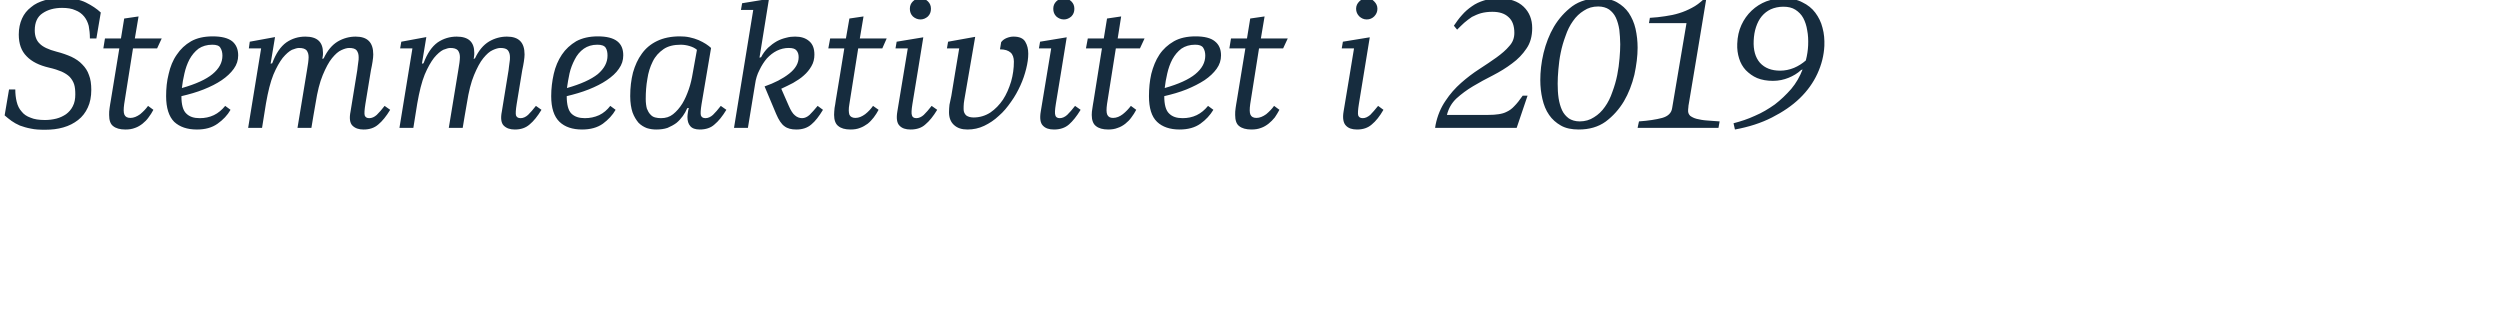 <svg height="135.3" viewBox="0 0 1079 135.3" width="1079" xmlns="http://www.w3.org/2000/svg"><path d="m21.2 29.2c-4.3-1-7.5-2.6-9.7-4.9-2.3-2.3-3.4-5.4-3.4-9.4 0-2.6.5-4.9 1.4-6.9s2.2-3.6 3.9-4.9c1.6-1.4 3.6-2.3 5.9-3 2.4-.6 4.9-.9 7.8-.9 4.1 0 7.4.6 10 1.9s4.7 2.7 6.4 4.3c-.01-.01-1.9 11.2-1.9 11.2s-2.76 0-2.8 0c0-2-.2-3.8-.5-5.4-.4-1.6-1.1-3-2-4.1-1-1.2-2.2-2.1-3.8-2.7-1.5-.7-3.4-1-5.7-1-3.4 0-6.2.8-8.4 2.3-2.3 1.5-3.4 4-3.4 7.4 0 2.4.7 4.4 2.1 5.7 1.3 1.4 3.8 2.6 7.3 3.5 2.4.6 4.6 1.4 6.4 2.2 1.9.9 3.5 2 4.7 3.3 1.3 1.3 2.3 2.8 2.9 4.6.7 1.7 1 3.9 1 6.4 0 2.9-.5 5.5-1.5 7.6-1 2.2-2.4 4-4.2 5.4s-3.9 2.5-6.4 3.2c-2.4.7-5 1-7.8 1-2.4 0-4.4-.1-6.2-.5-1.7-.3-3.3-.8-4.7-1.3-1.4-.6-2.6-1.3-3.6-2-1.1-.8-2.1-1.6-3-2.4-.01 0 1.9-11.2 1.9-11.2s2.74-.01 2.7 0c0 1.9.2 3.7.6 5.3.4 1.7 1.1 3.1 2.1 4.2.9 1.2 2.2 2.1 3.9 2.7 1.6.7 3.7 1 6.2 1 1.7 0 3.3-.2 4.9-.6s3-1.1 4.2-1.9c1.2-.9 2.2-2 2.9-3.4.8-1.5 1.1-3.2 1.1-5.1 0-1.7-.1-3.1-.5-4.4-.4-1.2-1-2.2-1.9-3.2-.9-.9-2-1.6-3.5-2.3-1.4-.6-3.2-1.2-5.4-1.7zm45 18.2c-.6 1.2-1.3 2.2-2.1 3.3-.7 1-1.6 1.9-2.6 2.7-.9.7-2 1.4-3.2 1.8-1.3.5-2.6.7-4.2.7-2.3 0-4.1-.5-5.3-1.5-1.2-.9-1.7-2.6-1.7-4.8 0-.9 0-1.9.2-3s.3-2.2.5-3.1c0-.01 3.7-22.6 3.7-22.6h-6.9l.7-4.3h6.9l1.4-8.6 6.2-.9-1.6 9.5h11.6l-2 4.3h-10.4s-3.79 24-3.8 24c-.3 2.2-.3 3.7.1 4.6s1.2 1.4 2.6 1.4 2.8-.6 4.2-1.6c1.3-1.1 2.5-2.3 3.4-3.6 0 0 2.3 1.7 2.3 1.7zm25.6-31.7c3.8 0 6.6.7 8.4 2.1 1.7 1.4 2.6 3.4 2.6 6.1 0 2.1-.6 4-1.9 5.8s-3 3.4-5.2 4.9-4.8 2.8-7.8 4-6.2 2.1-9.6 2.9c0 3.7.7 6.2 2.1 7.5 1.4 1.4 3.3 2 5.8 2 2.2 0 4.2-.4 6.1-1.3s3.5-2.3 4.9-4c0 0 2.3 1.7 2.3 1.7-1.3 2.3-3.2 4.3-5.6 6s-5.3 2.5-8.9 2.5c-4.2 0-7.4-1.1-9.8-3.3-2.3-2.3-3.5-6-3.5-11.1 0-3.3.3-6.5 1.1-9.6.7-3.1 1.8-5.9 3.5-8.3 1.6-2.4 3.6-4.3 6.2-5.8 2.5-1.4 5.6-2.1 9.3-2.1zm-.2 3.6c-2.3 0-4.3.6-5.9 1.7-1.6 1.2-2.9 2.8-3.9 4.6-1 1.9-1.7 3.9-2.2 6.1s-.9 4.3-1.1 6.3c6-1.7 10.4-3.7 13.2-6 2.9-2.4 4.3-5 4.3-8 0-1.3-.3-2.5-.9-3.4-.5-.9-1.7-1.3-3.5-1.3zm66.1 25.6c-.4 2.5-.5 4.1-.3 4.9.3.8.9 1.2 2 1.2s2.2-.5 3.2-1.4c1-1 2.2-2.3 3.4-3.9 0 0 2.4 1.7 2.4 1.7-1.7 2.8-3.4 4.9-5.1 6.3-1.7 1.5-3.8 2.2-6.4 2.2-2 0-3.6-.5-4.8-1.7-1.1-1.1-1.4-3.2-.8-6.1 0 0 2.9-17.8 2.9-17.8.1-1.2.3-2.2.4-3.2.2-1 .2-1.8.2-2.4 0-1.3-.3-2.2-.9-3-.6-.7-1.7-1-3.2-1-.9 0-2 .3-3.3.9-1.4.6-2.7 1.8-4.1 3.5s-2.7 4.2-4 7.3-2.3 7.1-3.1 12.2c-.05-.03-1.8 10.6-1.8 10.6h-6s4.1-24.91 4.1-24.9c.2-1.2.4-2.3.5-3.2s.2-1.7.2-2.4c0-1.3-.3-2.2-.9-3-.7-.7-1.7-1-3.3-1-.7 0-1.7.3-3 .8-1.2.6-2.6 1.8-4 3.5-1.3 1.7-2.7 4.1-4 7.2-1.3 3.2-2.3 7.3-3.2 12.4.02-.03-1.7 10.6-1.7 10.6h-6l5.6-34.3h-5.3l.4-2.9 10.9-2-1.9 11.5s.68-.19.7-.2c1.6-4.3 3.6-7.2 6.1-9 2.5-1.7 5.2-2.5 8.2-2.5 5.1 0 7.6 2.3 7.6 7 0 .6 0 1.1-.1 1.5s-.1.8-.2 1.1c0 0 .6-.2.6-.2 1.6-3.4 3.6-5.8 6.1-7.3 2.4-1.4 5-2.1 7.7-2.1 5.1 0 7.6 2.5 7.6 7.7 0 .8-.1 1.8-.3 3.1-.2 1.2-.4 2.4-.7 3.7 0 0-2.4 14.6-2.4 14.6zm65.3 0c-.4 2.5-.5 4.1-.3 4.9.3.8.9 1.2 2 1.2s2.2-.5 3.2-1.4c1-1 2.2-2.3 3.4-3.9 0 0 2.4 1.7 2.4 1.7-1.7 2.8-3.4 4.9-5.1 6.3-1.7 1.5-3.8 2.2-6.4 2.2-2 0-3.6-.5-4.8-1.7-1.1-1.1-1.4-3.2-.8-6.1 0 0 2.9-17.8 2.9-17.8.1-1.2.3-2.2.4-3.2.2-1 .2-1.8.2-2.4 0-1.3-.3-2.2-.9-3-.6-.7-1.7-1-3.2-1-.9 0-2 .3-3.3.9-1.4.6-2.7 1.8-4.1 3.5s-2.7 4.2-4 7.3-2.3 7.1-3.1 12.2c-.04-.03-1.8 10.6-1.8 10.6h-6s4.1-24.91 4.1-24.9c.2-1.2.4-2.3.5-3.2s.2-1.7.2-2.4c0-1.3-.3-2.2-.9-3-.7-.7-1.7-1-3.3-1-.7 0-1.7.3-3 .8-1.2.6-2.6 1.8-4 3.5-1.3 1.7-2.7 4.1-4 7.2-1.3 3.2-2.3 7.3-3.2 12.4.02-.03-1.7 10.6-1.7 10.6h-6l5.6-34.3h-5.3l.5-2.9 10.8-2-1.9 11.5s.68-.19.7-.2c1.6-4.3 3.6-7.2 6.1-9 2.5-1.7 5.3-2.5 8.2-2.5 5.1 0 7.6 2.3 7.6 7 0 .6 0 1.1-.1 1.5 0 .4-.1.8-.2 1.1 0 0 .6-.2.6-.2 1.6-3.4 3.6-5.8 6.1-7.3 2.4-1.4 5-2.1 7.7-2.1 5.1 0 7.6 2.5 7.6 7.7 0 .8-.1 1.8-.3 3.1-.2 1.2-.4 2.4-.7 3.7 0 0-2.4 14.6-2.4 14.6zm35-29.2c3.8 0 6.6.7 8.4 2.1s2.6 3.4 2.6 6.1c0 2.1-.6 4-1.9 5.8-1.2 1.8-3 3.4-5.2 4.9s-4.8 2.8-7.8 4-6.2 2.1-9.5 2.9c0 3.7.7 6.2 2 7.5 1.4 1.4 3.4 2 5.8 2 2.2 0 4.2-.4 6.2-1.3 1.9-.9 3.5-2.3 4.8-4 0 0 2.3 1.7 2.3 1.7-1.3 2.3-3.2 4.3-5.5 6-2.4 1.7-5.4 2.5-9 2.5-4.1 0-7.4-1.1-9.7-3.3-2.4-2.3-3.6-6-3.6-11.1 0-3.3.4-6.5 1.1-9.6s1.9-5.9 3.5-8.3 3.7-4.3 6.2-5.8c2.6-1.4 5.7-2.1 9.3-2.1zm-.2 3.6c-2.3 0-4.2.6-5.8 1.7-1.7 1.2-3 2.8-3.9 4.6-1 1.9-1.8 3.9-2.3 6.1s-.8 4.3-1.1 6.3c6-1.7 10.4-3.7 13.3-6 2.8-2.4 4.2-5 4.2-8 0-1.3-.2-2.5-.8-3.4s-1.8-1.3-3.6-1.3zm45 25.6c-.4 2.5-.5 4.1-.3 4.9.3.8.9 1.2 2 1.2s2.2-.5 3.2-1.4c1-1 2.2-2.3 3.4-3.9 0 0 2.4 1.7 2.4 1.7-1.7 2.8-3.4 4.9-5.1 6.3-1.6 1.5-3.8 2.2-6.4 2.2-1.9 0-3.3-.5-4.1-1.5-.8-.9-1.2-2.2-1.2-3.9 0-.6.1-1.3.2-2s.2-1.3.4-1.9c0 0-.7.1-.7.1-.5 1.2-1.1 2.3-1.9 3.4s-1.7 2.1-2.8 3c-1.1.8-2.4 1.5-3.8 2.1-1.5.5-3.1.7-4.9.7-1.4 0-2.7-.2-4-.6-1.3-.5-2.5-1.2-3.6-2.3-1-1.2-1.9-2.6-2.6-4.5-.6-1.8-1-4.2-1-7 0-3.7.4-7 1.2-10.2.9-3.1 2.1-5.8 3.8-8.1 1.7-2.4 3.9-4.2 6.6-5.5s6-2 9.8-2c1.4 0 2.8.1 4.2.4s2.7.7 3.9 1.2 2.2 1.1 3.2 1.7c.9.6 1.7 1.2 2.2 1.7 0 0-4.1 24.2-4.1 24.2zm-17.5 6.1c2 0 3.7-.5 5.2-1.7s2.8-2.7 4-4.6c1.1-1.8 2-3.9 2.8-6.2s1.3-4.6 1.7-7c0 0 1.8-10 1.8-10-.8-.7-1.8-1.2-3.1-1.6s-2.6-.6-3.9-.6c-3 0-5.5.6-7.4 1.9-2 1.4-3.6 3.1-4.7 5.4-1.1 2.2-1.9 4.7-2.3 7.5-.5 2.8-.7 5.7-.7 8.6 0 1.7.2 3.1.5 4.2.4 1 .9 1.9 1.5 2.5.6.7 1.3 1.1 2.1 1.3s1.6.3 2.5.3zm44.7-13.7c4.3-1.5 7.8-3.3 10.6-5.5 2.7-2.1 4.1-4.5 4.1-7.1 0-1.3-.3-2.2-1-3-.6-.7-1.7-1-3.3-1-1.8 0-3.4.4-5.1 1.2-1.6.8-3 1.9-4.3 3.3-1.2 1.4-2.3 3.1-3.2 5-1 1.9-1.6 3.9-1.9 6.1-.01-.03-3.1 18.9-3.1 18.9h-6l8.3-50.9h-5.3l.5-2.9 11.6-1.9-4.1 25.4s.66-.17.7-.2c.8-1.6 1.8-2.9 3-4.1 1.2-1.1 2.4-2 3.8-2.8 1.3-.7 2.7-1.2 4-1.5 1.4-.4 2.7-.5 3.9-.5 2.5 0 4.5.6 6.1 2 1.5 1.3 2.2 3.2 2.2 5.8 0 1.8-.4 3.5-1.3 5-.8 1.4-1.9 2.8-3.3 4-1.3 1.2-2.9 2.2-4.6 3.2-1.7.9-3.4 1.7-5.1 2.5 0 0 3.2 7.3 3.2 7.3.9 2.1 1.8 3.5 2.7 4.2.9.8 2 1.2 3.1 1.2s2.2-.5 3.2-1.4c1-1 2.2-2.3 3.5-3.9 0 0 2.3 1.7 2.3 1.7-1.7 2.8-3.3 4.9-5 6.3-1.7 1.5-3.9 2.2-6.5 2.2-2.1 0-3.8-.4-5.1-1.4-1.3-.9-2.5-2.7-3.6-5.3 0 0-5-11.9-5-11.9zm49.2 10.1c-.6 1.2-1.3 2.2-2.1 3.3-.8 1-1.6 1.9-2.6 2.7-1 .7-2.1 1.4-3.3 1.8-1.2.5-2.6.7-4.1.7-2.4 0-4.1-.5-5.3-1.5-1.2-.9-1.8-2.6-1.8-4.8 0-.9.1-1.9.2-3 .2-1.1.4-2.2.5-3.1.05-.01 3.7-22.6 3.7-22.6h-6.9l.8-4.3h6.8l1.5-8.6 6.1-.9-1.6 9.5h11.6l-1.9 4.3h-10.4s-3.84 24-3.8 24c-.4 2.2-.3 3.7 0 4.6.4.9 1.3 1.4 2.6 1.4 1.5 0 2.8-.6 4.2-1.6 1.4-1.1 2.5-2.3 3.4-3.6 0 0 2.4 1.7 2.4 1.7zm13.5-43.6c0-1.3.4-2.3 1.3-3.2s2-1.3 3.3-1.3c1.2 0 2.3.4 3.2 1.3s1.3 1.9 1.3 3.2-.4 2.4-1.3 3.3c-.9.8-2 1.3-3.2 1.3-1.3 0-2.4-.5-3.3-1.3-.9-.9-1.3-2-1.3-3.3zm1.1 41.1c-.4 2.5-.5 4.1-.2 4.9.2.8.9 1.2 1.9 1.2 1.1 0 2.2-.5 3.2-1.4 1-1 2.2-2.3 3.4-3.9 0 0 2.4 1.7 2.4 1.7-1.7 2.8-3.4 4.9-5.1 6.3-1.6 1.5-3.8 2.2-6.4 2.2-2.1 0-3.7-.5-4.8-1.7-1.1-1.1-1.4-3.2-.9-6.1-.01-.04 4.5-27.2 4.5-27.2h-5.3l.5-2.9 11.5-1.9s-4.65 28.8-4.7 28.8zm50-21.7c0 2-.3 4.1-.9 6.5s-1.4 4.8-2.5 7.2-2.4 4.8-4 7c-1.6 2.3-3.3 4.4-5.3 6.1-1.9 1.8-4 3.2-6.3 4.3s-4.7 1.6-7.2 1.6-4.4-.6-5.9-2c-1.4-1.3-2.1-3.1-2.1-5.5 0-1.1.1-2.2.2-3.2.2-1.1.5-2.3.8-3.8-.04.02 3.4-20.5 3.4-20.5h-5.3l.5-2.9 11.7-2.1s-4.37 25.52-4.4 25.5c-.2 1.2-.4 2.2-.5 3.1s-.1 1.8-.1 2.6c0 1.2.4 2 1.1 2.7.8.6 1.9.9 3.2.9 2.6 0 5-.7 7.2-2.1 2.2-1.5 4-3.4 5.5-5.6 1.5-2.3 2.6-4.9 3.5-7.8.8-2.8 1.2-5.7 1.2-8.6 0-1.7-.5-3.1-1.4-3.9-1-.9-2.5-1.4-4.6-1.4 0 0 .5-3.1.5-3.1.6-.8 1.4-1.4 2.4-1.8s2-.6 2.9-.6c2.5 0 4.2.7 5.1 2.2s1.3 3.2 1.3 5.2zm10.8-19.4c0-1.3.4-2.3 1.3-3.2s2-1.3 3.3-1.3c1.2 0 2.3.4 3.2 1.3s1.3 1.9 1.3 3.2-.4 2.4-1.3 3.3c-.9.8-2 1.3-3.2 1.3-1.3 0-2.4-.5-3.3-1.3-.9-.9-1.3-2-1.3-3.3zm1.1 41.1c-.4 2.5-.5 4.1-.2 4.9.2.8.9 1.2 1.9 1.2 1.1 0 2.2-.5 3.2-1.4 1-1 2.2-2.3 3.4-3.9 0 0 2.4 1.7 2.4 1.7-1.7 2.8-3.4 4.9-5 6.3-1.7 1.5-3.9 2.2-6.5 2.2-2.1 0-3.7-.5-4.8-1.7-1.1-1.1-1.4-3.2-.9-6.1-.01-.04 4.5-27.2 4.5-27.2h-5.3l.5-2.9 11.5-1.9s-4.65 28.8-4.7 28.8zm34.7 2.5c-.6 1.2-1.3 2.2-2.1 3.3-.7 1-1.6 1.9-2.6 2.7-.9.7-2 1.4-3.3 1.8-1.2.5-2.6.7-4.1.7-2.3 0-4.1-.5-5.3-1.5-1.2-.9-1.8-2.6-1.8-4.8 0-.9.1-1.9.3-3s.3-2.2.5-3.1c-.02-.01 3.6-22.6 3.6-22.6h-6.9l.8-4.3h6.9l1.4-8.6 6.1-.9-1.5 9.5h11.6l-2 4.3h-10.4s-3.81 24-3.8 24c-.3 2.2-.3 3.7.1 4.6s1.2 1.4 2.5 1.4c1.5 0 2.9-.6 4.2-1.6 1.4-1.1 2.5-2.3 3.5-3.6 0 0 2.3 1.7 2.3 1.7zm25.6-31.7c3.8 0 6.6.7 8.3 2.1 1.8 1.4 2.7 3.4 2.7 6.1 0 2.1-.6 4-1.9 5.8s-3 3.4-5.2 4.9c-2.3 1.5-4.9 2.8-7.8 4-3 1.2-6.2 2.1-9.6 2.9 0 3.7.7 6.2 2.1 7.5 1.4 1.4 3.3 2 5.8 2 2.2 0 4.2-.4 6.1-1.3s3.5-2.3 4.9-4c0 0 2.3 1.7 2.3 1.7-1.4 2.3-3.2 4.3-5.6 6s-5.4 2.5-9 2.5c-4.1 0-7.4-1.1-9.7-3.3-2.4-2.3-3.5-6-3.5-11.1 0-3.3.3-6.5 1-9.6.8-3.1 1.9-5.9 3.5-8.3s3.7-4.3 6.3-5.8c2.5-1.4 5.6-2.1 9.3-2.1zm-.2 3.6c-2.3 0-4.3.6-5.9 1.7-1.6 1.2-2.9 2.8-3.9 4.6-1 1.9-1.7 3.9-2.2 6.1s-.9 4.3-1.1 6.3c6-1.7 10.4-3.7 13.2-6 2.9-2.4 4.3-5 4.3-8 0-1.3-.3-2.5-.9-3.4s-1.7-1.3-3.5-1.3zm36.4 28.1c-.6 1.2-1.3 2.2-2 3.3-.8 1-1.7 1.9-2.7 2.7-.9.7-2 1.4-3.2 1.8-1.3.5-2.6.7-4.2.7-2.3 0-4.1-.5-5.3-1.5-1.2-.9-1.7-2.6-1.7-4.8 0-.9 0-1.9.2-3s.3-2.2.5-3.1c0-.01 3.7-22.6 3.7-22.6h-6.9l.7-4.3h6.9l1.4-8.6 6.2-.9-1.6 9.5h11.6l-2 4.3h-10.4s-3.79 24-3.8 24c-.3 2.2-.3 3.7.1 4.6s1.2 1.4 2.6 1.4 2.8-.6 4.2-1.6c1.3-1.1 2.5-2.3 3.4-3.6 0 0 2.3 1.7 2.3 1.7zm33.1-43.6c0-1.3.5-2.3 1.4-3.2s1.9-1.3 3.2-1.3 2.4.4 3.2 1.3c.9.9 1.4 1.9 1.4 3.2s-.5 2.4-1.4 3.3c-.8.8-1.9 1.3-3.2 1.3s-2.3-.5-3.2-1.3c-.9-.9-1.4-2-1.4-3.3zm1.2 41.1c-.4 2.5-.5 4.1-.3 4.9.3.8.9 1.2 2 1.2s2.1-.5 3.2-1.4c1-1 2.1-2.3 3.4-3.9 0 0 2.3 1.7 2.3 1.7-1.6 2.8-3.3 4.9-5 6.3-1.7 1.5-3.8 2.2-6.4 2.2-2.1 0-3.7-.5-4.8-1.7-1.1-1.1-1.5-3.2-1-6.1.05-.04 4.5-27.2 4.5-27.2h-5.3l.5-2.9 11.6-1.9s-4.7 28.8-4.7 28.8zm55.8 4.7c1.7 0 3.3-.1 4.5-.3 1.3-.2 2.5-.5 3.6-1.1 1.1-.5 2.2-1.3 3.2-2.4 1.1-1.1 2.3-2.6 3.6-4.5.02.03 2.1 0 2.1 0l-4.7 13.9h-35.2s.22-1.25.2-1.3c.8-4 2.3-7.5 4.3-10.4 1.9-2.9 4.2-5.5 6.7-7.7s5.1-4.2 7.9-6c2.7-1.7 5.1-3.4 7.4-5 2.2-1.6 4.1-3.2 5.5-4.9 1.5-1.6 2.2-3.5 2.2-5.7 0-3-.8-5.3-2.5-6.8-1.7-1.6-4-2.3-7-2.3-1.8 0-3.4.2-4.9.6-1.4.4-2.7 1-3.9 1.6-1.1.7-2.2 1.6-3.3 2.5-1 .9-2 1.9-3.1 3 0 0-1.4-1.7-1.4-1.7 1.1-1.6 2.2-3.2 3.5-4.6 1.3-1.5 2.7-2.7 4.3-3.8 1.5-1.1 3.3-1.9 5.2-2.5s4-.9 6.3-.9c4.7 0 8.3 1.2 10.8 3.6s3.7 5.5 3.7 9.2c0 3.5-.8 6.5-2.5 8.9-1.6 2.4-3.7 4.6-6.2 6.4-2.5 1.9-5.3 3.6-8.2 5.1-3 1.5-5.9 3.1-8.6 4.7s-5.1 3.4-7.2 5.3c-2.1 2-3.4 4.3-4.1 7.1zm39.5 2.8c2.3 0 4.4-.6 6.2-1.8 1.8-1.1 3.4-2.6 4.7-4.5 1.3-1.8 2.4-4 3.2-6.4.9-2.4 1.6-4.8 2.1-7.3s.8-4.8 1-7.2c.2-2.3.3-4.3.3-6.1 0-2.2-.2-4.3-.4-6.3-.3-1.9-.8-3.7-1.5-5.2s-1.7-2.6-2.9-3.5c-1.2-.8-2.8-1.3-4.7-1.3-2.4 0-4.4.6-6.2 1.8-1.8 1.1-3.4 2.6-4.7 4.5-1.3 1.8-2.4 4-3.2 6.4-.9 2.4-1.6 4.8-2.1 7.3-.5 2.4-.8 4.8-1 7.2-.2 2.3-.3 4.3-.3 6.1 0 2.2.1 4.3.4 6.3.3 1.9.8 3.7 1.5 5.2s1.7 2.6 2.9 3.5c1.2.8 2.8 1.3 4.7 1.3zm8.4-53.1c3 0 5.6.5 7.7 1.7s3.8 2.7 5.1 4.6c1.3 2 2.3 4.2 2.9 6.8.6 2.7.9 5.4.9 8.2 0 3.6-.5 7.5-1.4 11.7-1 4.1-2.5 8-4.5 11.4-2.1 3.5-4.7 6.4-7.9 8.8-3.2 2.3-7.1 3.4-11.6 3.4-3 0-5.6-.5-7.7-1.7s-3.8-2.7-5.1-4.6c-1.4-2-2.3-4.3-2.9-6.9s-.9-5.3-.9-8.1c0-3.6.4-7.5 1.4-11.7 1-4.1 2.5-8 4.5-11.4 2.1-3.5 4.7-6.4 7.9-8.8 3.2-2.3 7.1-3.4 11.6-3.4zm46.2.4s-7.46 45.12-7.5 45.1c-.1.5-.2 1-.2 1.6-.1.6-.1 1-.1 1.2-.1 1 .3 1.8.9 2.4.7.5 1.6 1 2.8 1.3 1.3.3 2.7.6 4.4.7s3.5.3 5.5.4c.02-.03-.5 2.8-.5 2.8h-34.9s.56-2.83.6-2.8c4.1-.3 7.4-.8 10-1.5 2.5-.7 4-2.1 4.3-4.2.02.03 6.2-36.7 6.2-36.7h-16.2s.39-2.28.4-2.3c2.3-.1 4.5-.4 6.6-.7s4.1-.7 6-1.3c2-.6 3.8-1.4 5.5-2.3 1.8-.9 3.5-2.2 5.1-3.7.03-.03 1.1 0 1.1 0zm11.8 53.5c3.1-.8 6.2-1.8 9.2-3.2 3.1-1.3 5.9-3 8.6-4.9 2.6-2 4.9-4.2 7.1-6.7 2.1-2.5 3.7-5.3 4.9-8.4 0 0-.6.2-.6.2-1.6 1.5-3.5 2.6-5.5 3.4s-4.2 1.3-6.7 1.3c-2.6 0-4.8-.4-6.8-1.2-1.9-.8-3.5-2-4.9-3.4-1.3-1.4-2.3-3.1-2.9-5.1-.6-1.9-.9-4-.8-6.3.1-3 .7-5.7 1.8-8.1s2.6-4.5 4.4-6.2c1.9-1.8 4-3.1 6.3-4 2.4-.9 4.9-1.3 7.6-1.3 3.1 0 5.8.5 8 1.7 2.3 1.1 4.2 2.6 5.6 4.5s2.5 4 3.1 6.5c.7 2.5.9 5.1.8 7.8-.2 4.1-1.2 8.1-3 12s-4.3 7.4-7.6 10.6-7.3 5.9-12 8.3-10 4.1-16 5.2c0 0-.6-2.7-.6-2.7zm20.1-22.7c2.1 0 4-.4 6-1.2 1.9-.8 3.6-1.9 5.1-3.2.6-2.3.9-4.4 1-6.5.1-2.3 0-4.5-.4-6.5-.3-2-.9-3.8-1.7-5.3s-2-2.7-3.4-3.6-3.1-1.3-5.2-1.3c-2 0-3.8.4-5.4 1.1-1.5.7-2.8 1.7-3.9 3s-1.9 2.9-2.5 4.7-.9 3.7-1 5.8c-.2 4.1.7 7.3 2.7 9.6 2.1 2.3 5 3.4 8.7 3.4z" fill="#162c3e"/></svg>